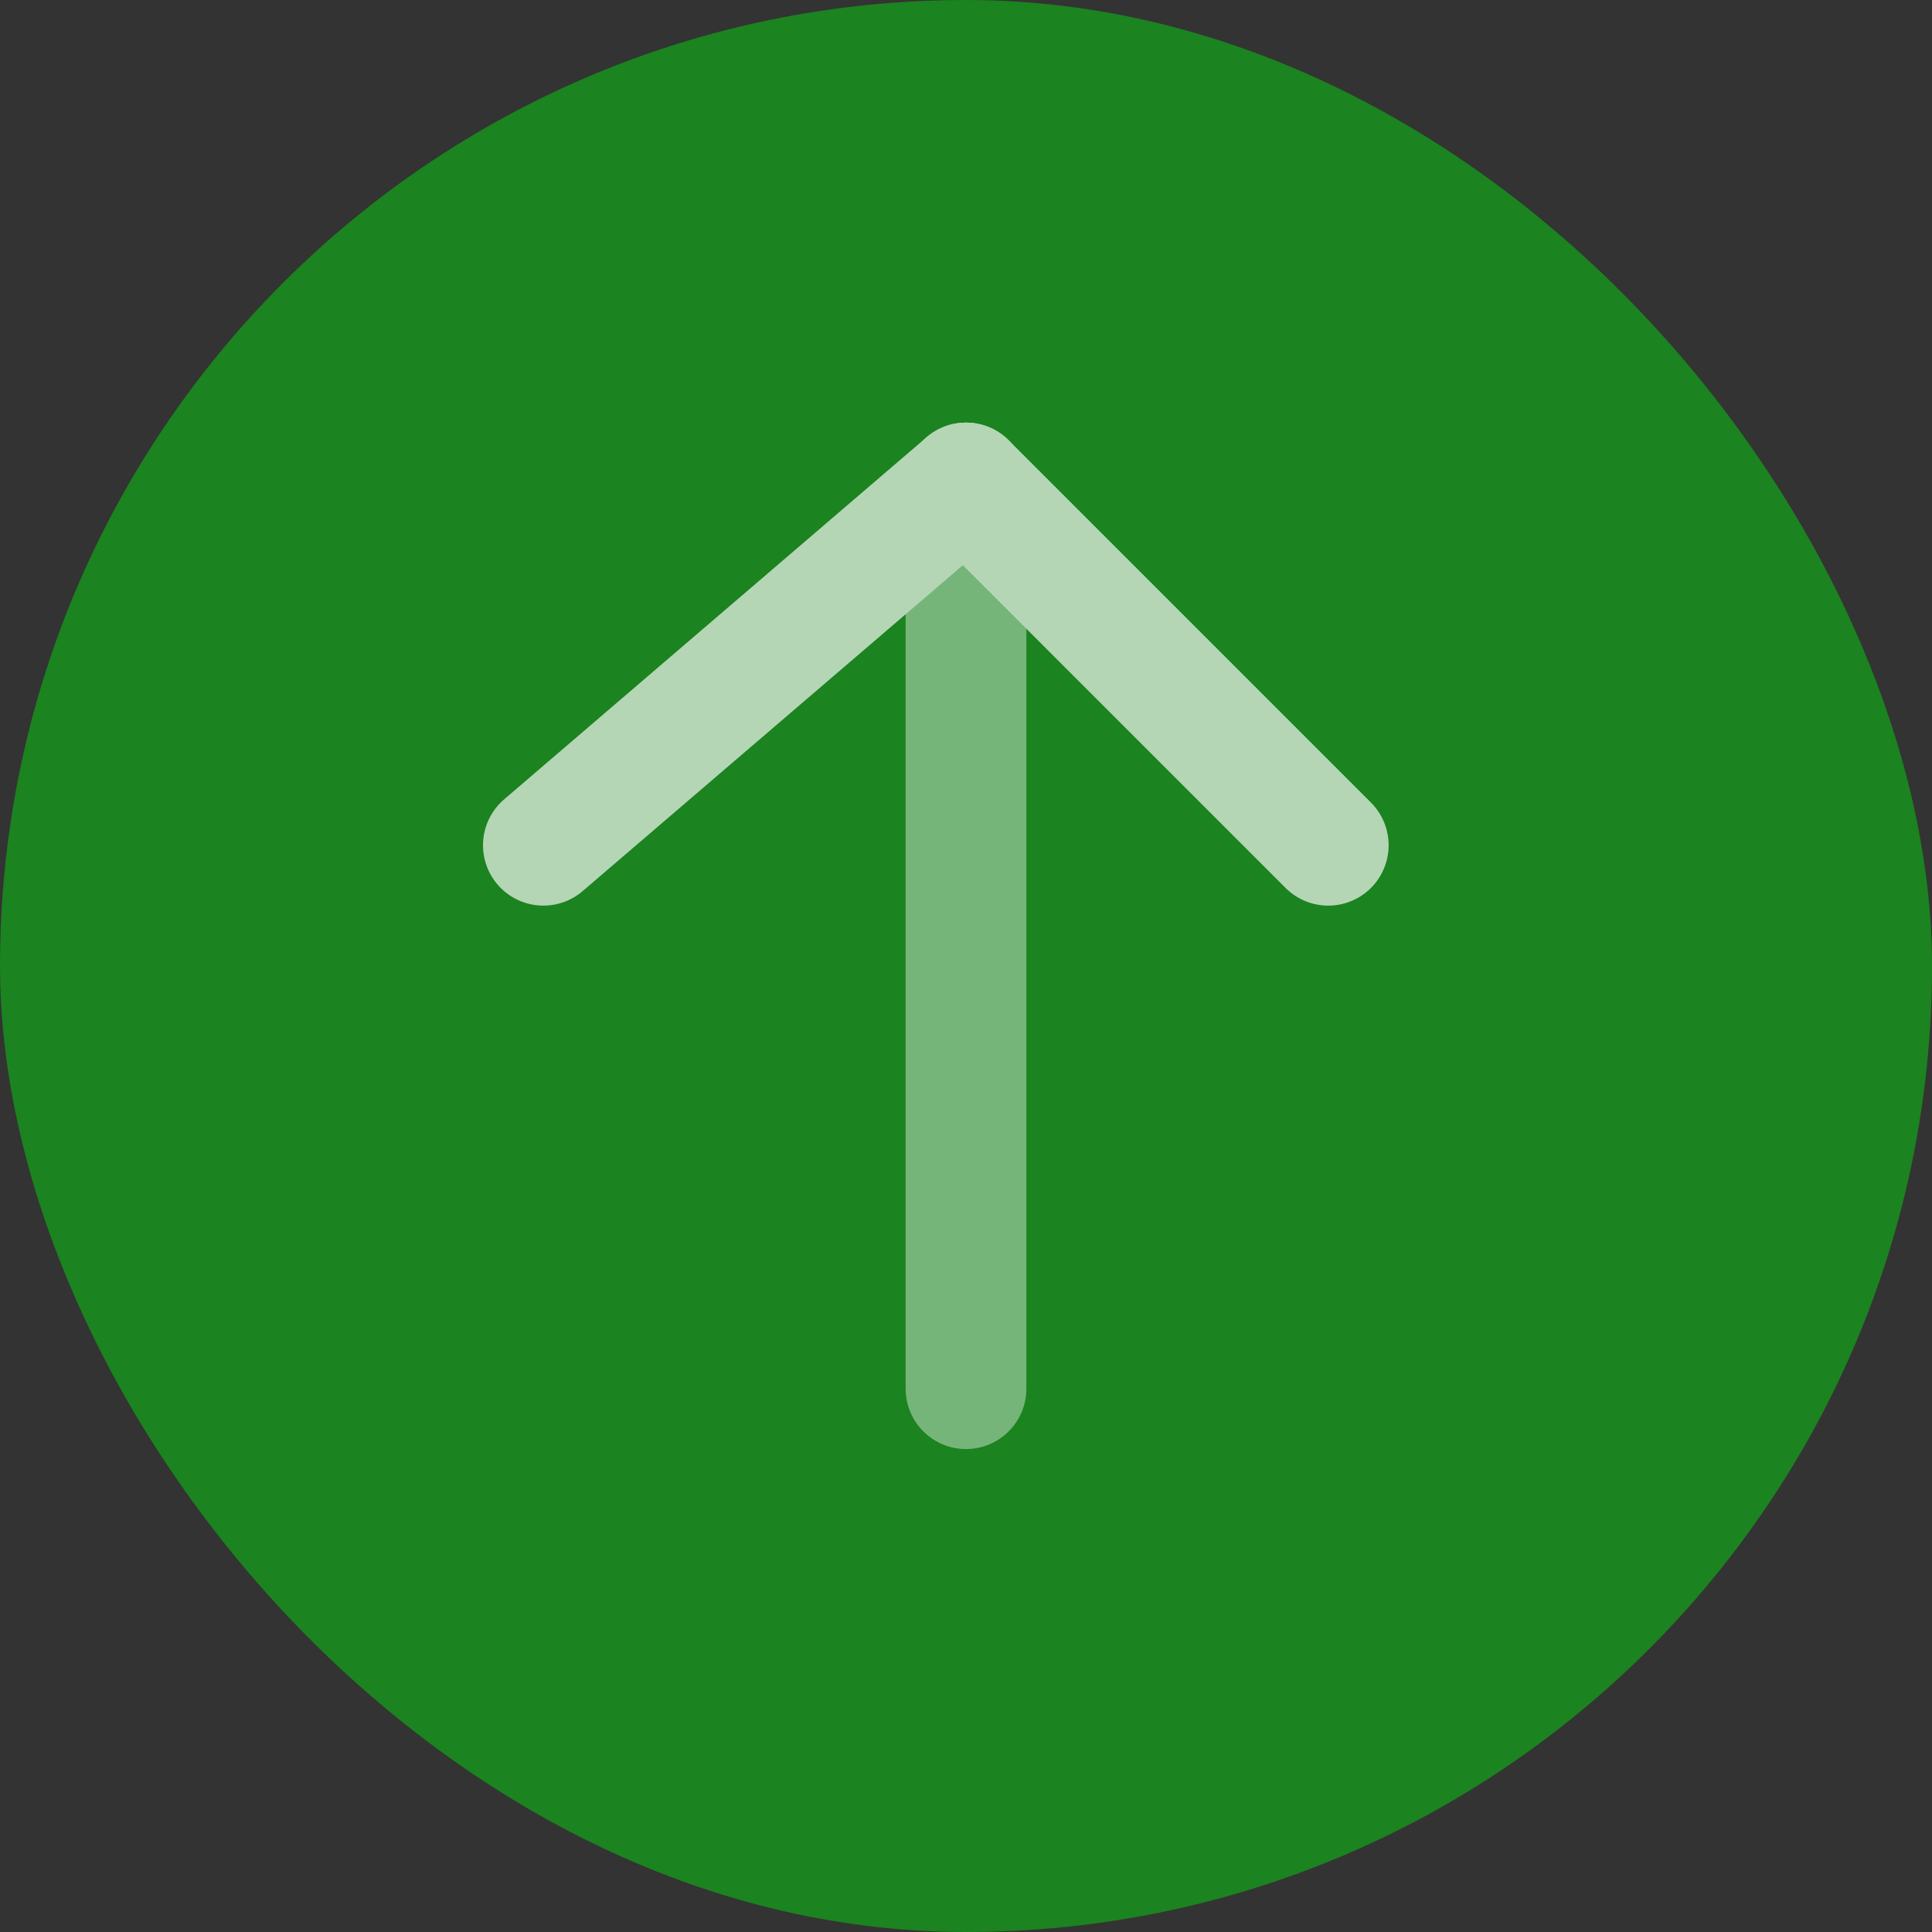 <svg width="32" height="32" viewBox="0 0 32 32" fill="none" xmlns="http://www.w3.org/2000/svg">
<rect x="0" y="0" width="32" height="32" fill="#333333" stroke="none"/>
<g clip-path="url(#clip0_1149_8118)">
<rect width="32" height="32" rx="16" fill="#1B831F"/>
<path d="M16 8V23.001" stroke="white" stroke-opacity="0.4" stroke-width="2" stroke-linecap="round" stroke-linejoin="round"/>
<path d="M22 14L16 8" stroke="#B4D6B5" stroke-width="2" stroke-linecap="round" stroke-linejoin="round"/>
<path d="M9 14L16 8" stroke="#B4D6B5" stroke-width="2" stroke-linecap="round" stroke-linejoin="round"/>
</g>
<defs>
<clipPath id="clip0_1149_8118">
<rect width="32" height="32" rx="16" fill="white"/>
</clipPath>
</defs>
</svg>
